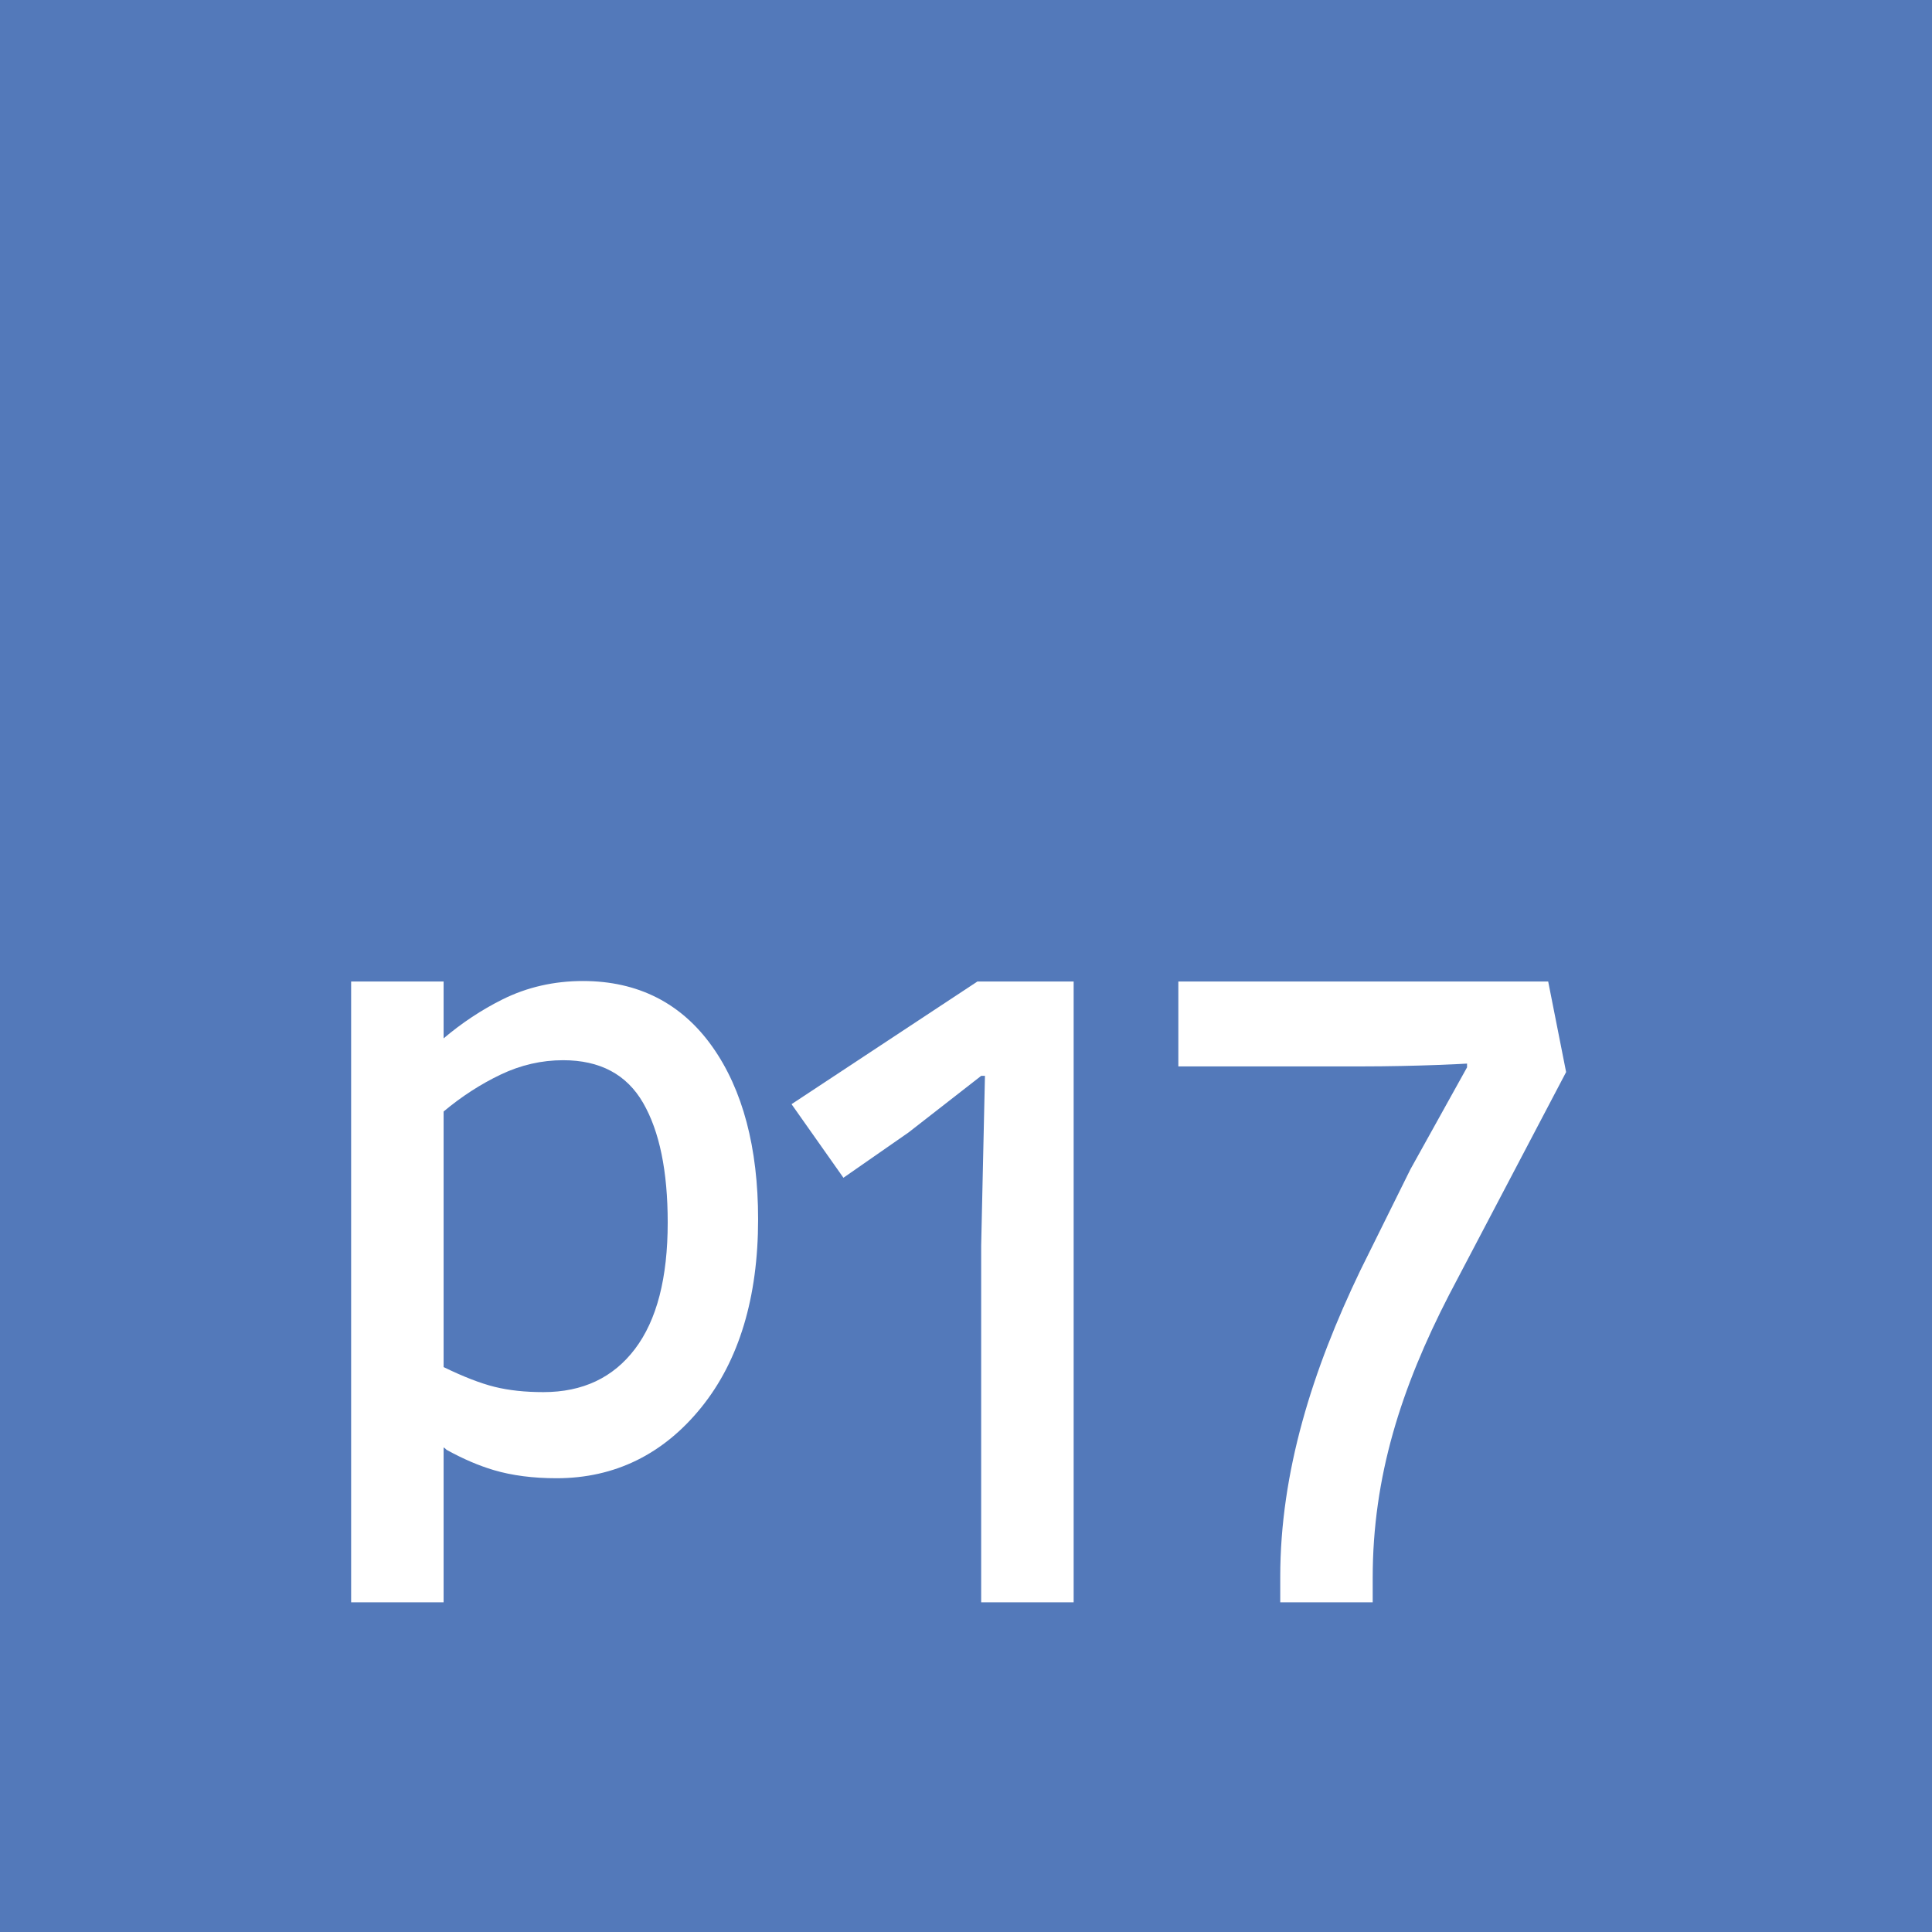 <?xml version="1.0" encoding="UTF-8" standalone="no"?>
<!DOCTYPE svg PUBLIC "-//W3C//DTD SVG 1.1//EN" "http://www.w3.org/Graphics/SVG/1.1/DTD/svg11.dtd">
<svg width="100%" height="100%" viewBox="0 0 369 369" version="1.1" xmlns="http://www.w3.org/2000/svg" xmlns:xlink="http://www.w3.org/1999/xlink" xml:space="preserve" xmlns:serif="http://www.serif.com/" style="fill-rule:evenodd;clip-rule:evenodd;stroke-linejoin:round;stroke-miterlimit:2;">
    <g>
        <rect x="0" y="0" width="369" height="369" style="fill:rgb(83,121,186);fill-rule:nonzero;"/>
        <path d="M205.06,187.462L205.06,306.034L187.397,306.034L187.397,237.919L188.12,205.483L187.397,205.483L173.523,216.294L161.089,224.944L151.179,210.889L186.679,187.462L205.06,187.462Z" style="fill:white;fill-rule:nonzero;"/>
        <path d="M244.518,306.034L244.518,301.169C244.518,281.167 250.643,261.707 259.834,242.604L269.386,223.323L280.196,203.86L280.196,203.139C280.196,203.139 271.368,203.68 259.476,203.68L225.056,203.68L225.056,187.462L295.694,187.462L299.118,204.76L276.774,247.29C267.585,265.129 262.177,282.067 262.177,301.35L262.177,306.034L244.518,306.034Z" style="fill:white;fill-rule:nonzero;"/>
        <path d="M121.281,257.634C117.117,263.136 111.281,265.886 103.776,265.886C100.278,265.886 97.181,265.552 94.482,264.883C91.782,264.216 88.53,262.956 84.726,261.105L84.726,212.289C88.17,209.41 91.808,207.057 95.638,205.232C99.468,203.407 103.441,202.494 107.553,202.494C114.597,202.494 119.687,205.207 122.823,210.631C125.959,216.055 127.528,223.677 127.528,233.496C127.528,244.088 125.445,252.134 121.281,257.634ZM136.068,199.937C130.17,191.597 121.846,187.368 111.327,187.368C105.828,187.368 100.675,188.544 96.009,190.863C91.958,192.878 88.177,195.398 84.726,198.323L84.726,187.466L67.064,187.466L67.064,306.034L84.726,306.034L84.726,276.44C84.867,276.54 85.015,276.63 85.137,276.754L85.283,276.901L85.465,277C88.505,278.67 91.48,279.942 94.308,280.78C97.787,281.812 101.818,282.334 106.287,282.334C117.398,282.334 126.71,277.773 133.967,268.775C141.152,259.871 144.794,247.794 144.794,232.883C144.794,219.21 141.859,208.126 136.068,199.937Z" style="fill:white;fill-rule:nonzero;"/>
    </g>
</svg>
